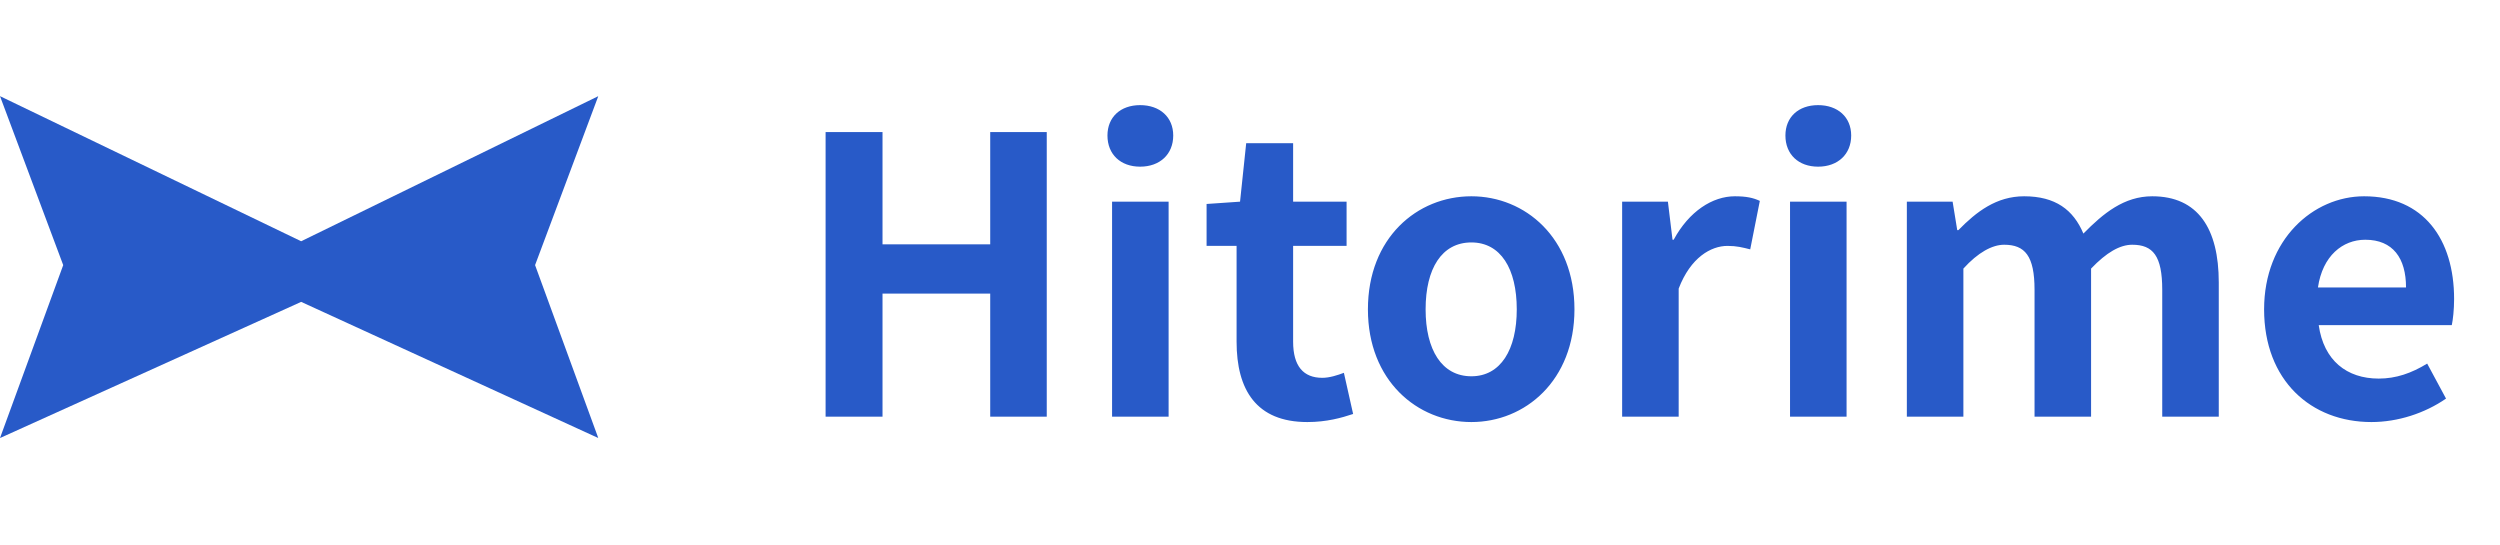 <svg width="234" height="51" viewBox="0 0 234 51" fill="none" xmlns="http://www.w3.org/2000/svg">
<path d="M77.276 39V12.36H82.604V22.872H92.684V12.36H97.976V39H92.684V27.48H82.604V39H77.276ZM104.09 39V18.876H109.382V39H104.09ZM106.718 15.6C104.882 15.6 103.658 14.448 103.658 12.684C103.658 10.956 104.882 9.84 106.718 9.84C108.554 9.84 109.814 10.956 109.814 12.684C109.814 14.448 108.554 15.6 106.718 15.6ZM122.368 39.504C117.58 39.504 115.744 36.48 115.744 31.98V23.016H112.936V19.092L116.068 18.876L116.644 13.404H121.036V18.876H126.04V23.016H121.036V31.98C121.036 34.284 122.008 35.364 123.772 35.364C124.456 35.364 125.212 35.112 125.788 34.896L126.652 38.748C125.572 39.108 124.168 39.504 122.368 39.504ZM137.721 39.504C132.645 39.504 128.037 35.616 128.037 28.956C128.037 22.26 132.645 18.372 137.721 18.372C142.761 18.372 147.369 22.26 147.369 28.956C147.369 35.616 142.761 39.504 137.721 39.504ZM137.721 35.22C140.457 35.22 141.969 32.736 141.969 28.956C141.969 25.14 140.457 22.692 137.721 22.692C134.949 22.692 133.437 25.14 133.437 28.956C133.437 32.736 134.949 35.22 137.721 35.22ZM151.832 39V18.876H156.116L156.548 22.44H156.656C158.096 19.776 160.292 18.372 162.38 18.372C163.46 18.372 164.108 18.516 164.72 18.804L163.82 23.34C163.1 23.16 162.56 23.016 161.696 23.016C160.148 23.016 158.24 24.096 157.124 27.012V39H151.832ZM167.547 39V18.876H172.839V39H167.547ZM170.175 15.6C168.339 15.6 167.115 14.448 167.115 12.684C167.115 10.956 168.339 9.84 170.175 9.84C172.011 9.84 173.271 10.956 173.271 12.684C173.271 14.448 172.011 15.6 170.175 15.6ZM178.481 39V18.876H182.765L183.197 21.54H183.305C184.997 19.812 186.869 18.372 189.461 18.372C192.377 18.372 194.069 19.632 195.005 21.864C196.877 19.956 198.821 18.372 201.449 18.372C205.733 18.372 207.677 21.396 207.677 26.436V39H202.385V27.12C202.385 23.952 201.521 22.908 199.577 22.908C198.425 22.908 197.165 23.628 195.725 25.14V39H190.433V27.12C190.433 23.952 189.533 22.908 187.589 22.908C186.473 22.908 185.141 23.628 183.773 25.14V39H178.481ZM221.964 39.504C216.312 39.504 211.92 35.616 211.92 28.956C211.92 22.404 216.528 18.372 221.28 18.372C226.86 18.372 229.704 22.404 229.704 27.984C229.704 28.992 229.596 29.928 229.488 30.432H217.032C217.5 33.744 219.66 35.436 222.648 35.436C224.268 35.436 225.708 34.932 227.184 34.032L228.948 37.308C226.968 38.676 224.448 39.504 221.964 39.504ZM216.96 26.904H225.204C225.204 24.168 223.98 22.44 221.388 22.44C219.264 22.44 217.392 23.952 216.96 26.904Z" fill="#285AC8"/>
<path d="M0 41L28.188 28.256L56 41L50.083 24.814L56 9L28.188 22.581L0 9L5.917 24.814L0 41Z" fill="url(#paint0_linear_132_57)"/>
<defs>
<linearGradient id="paint0_linear_132_57" x1="0" y1="25" x2="56" y2="25" gradientUnits="userSpaceOnUse">
<stop offset="1" stop-color="#285AC8"/>
<stop offset="1" stop-color="#20BDFF"/>
</linearGradient>
</defs>
</svg>
